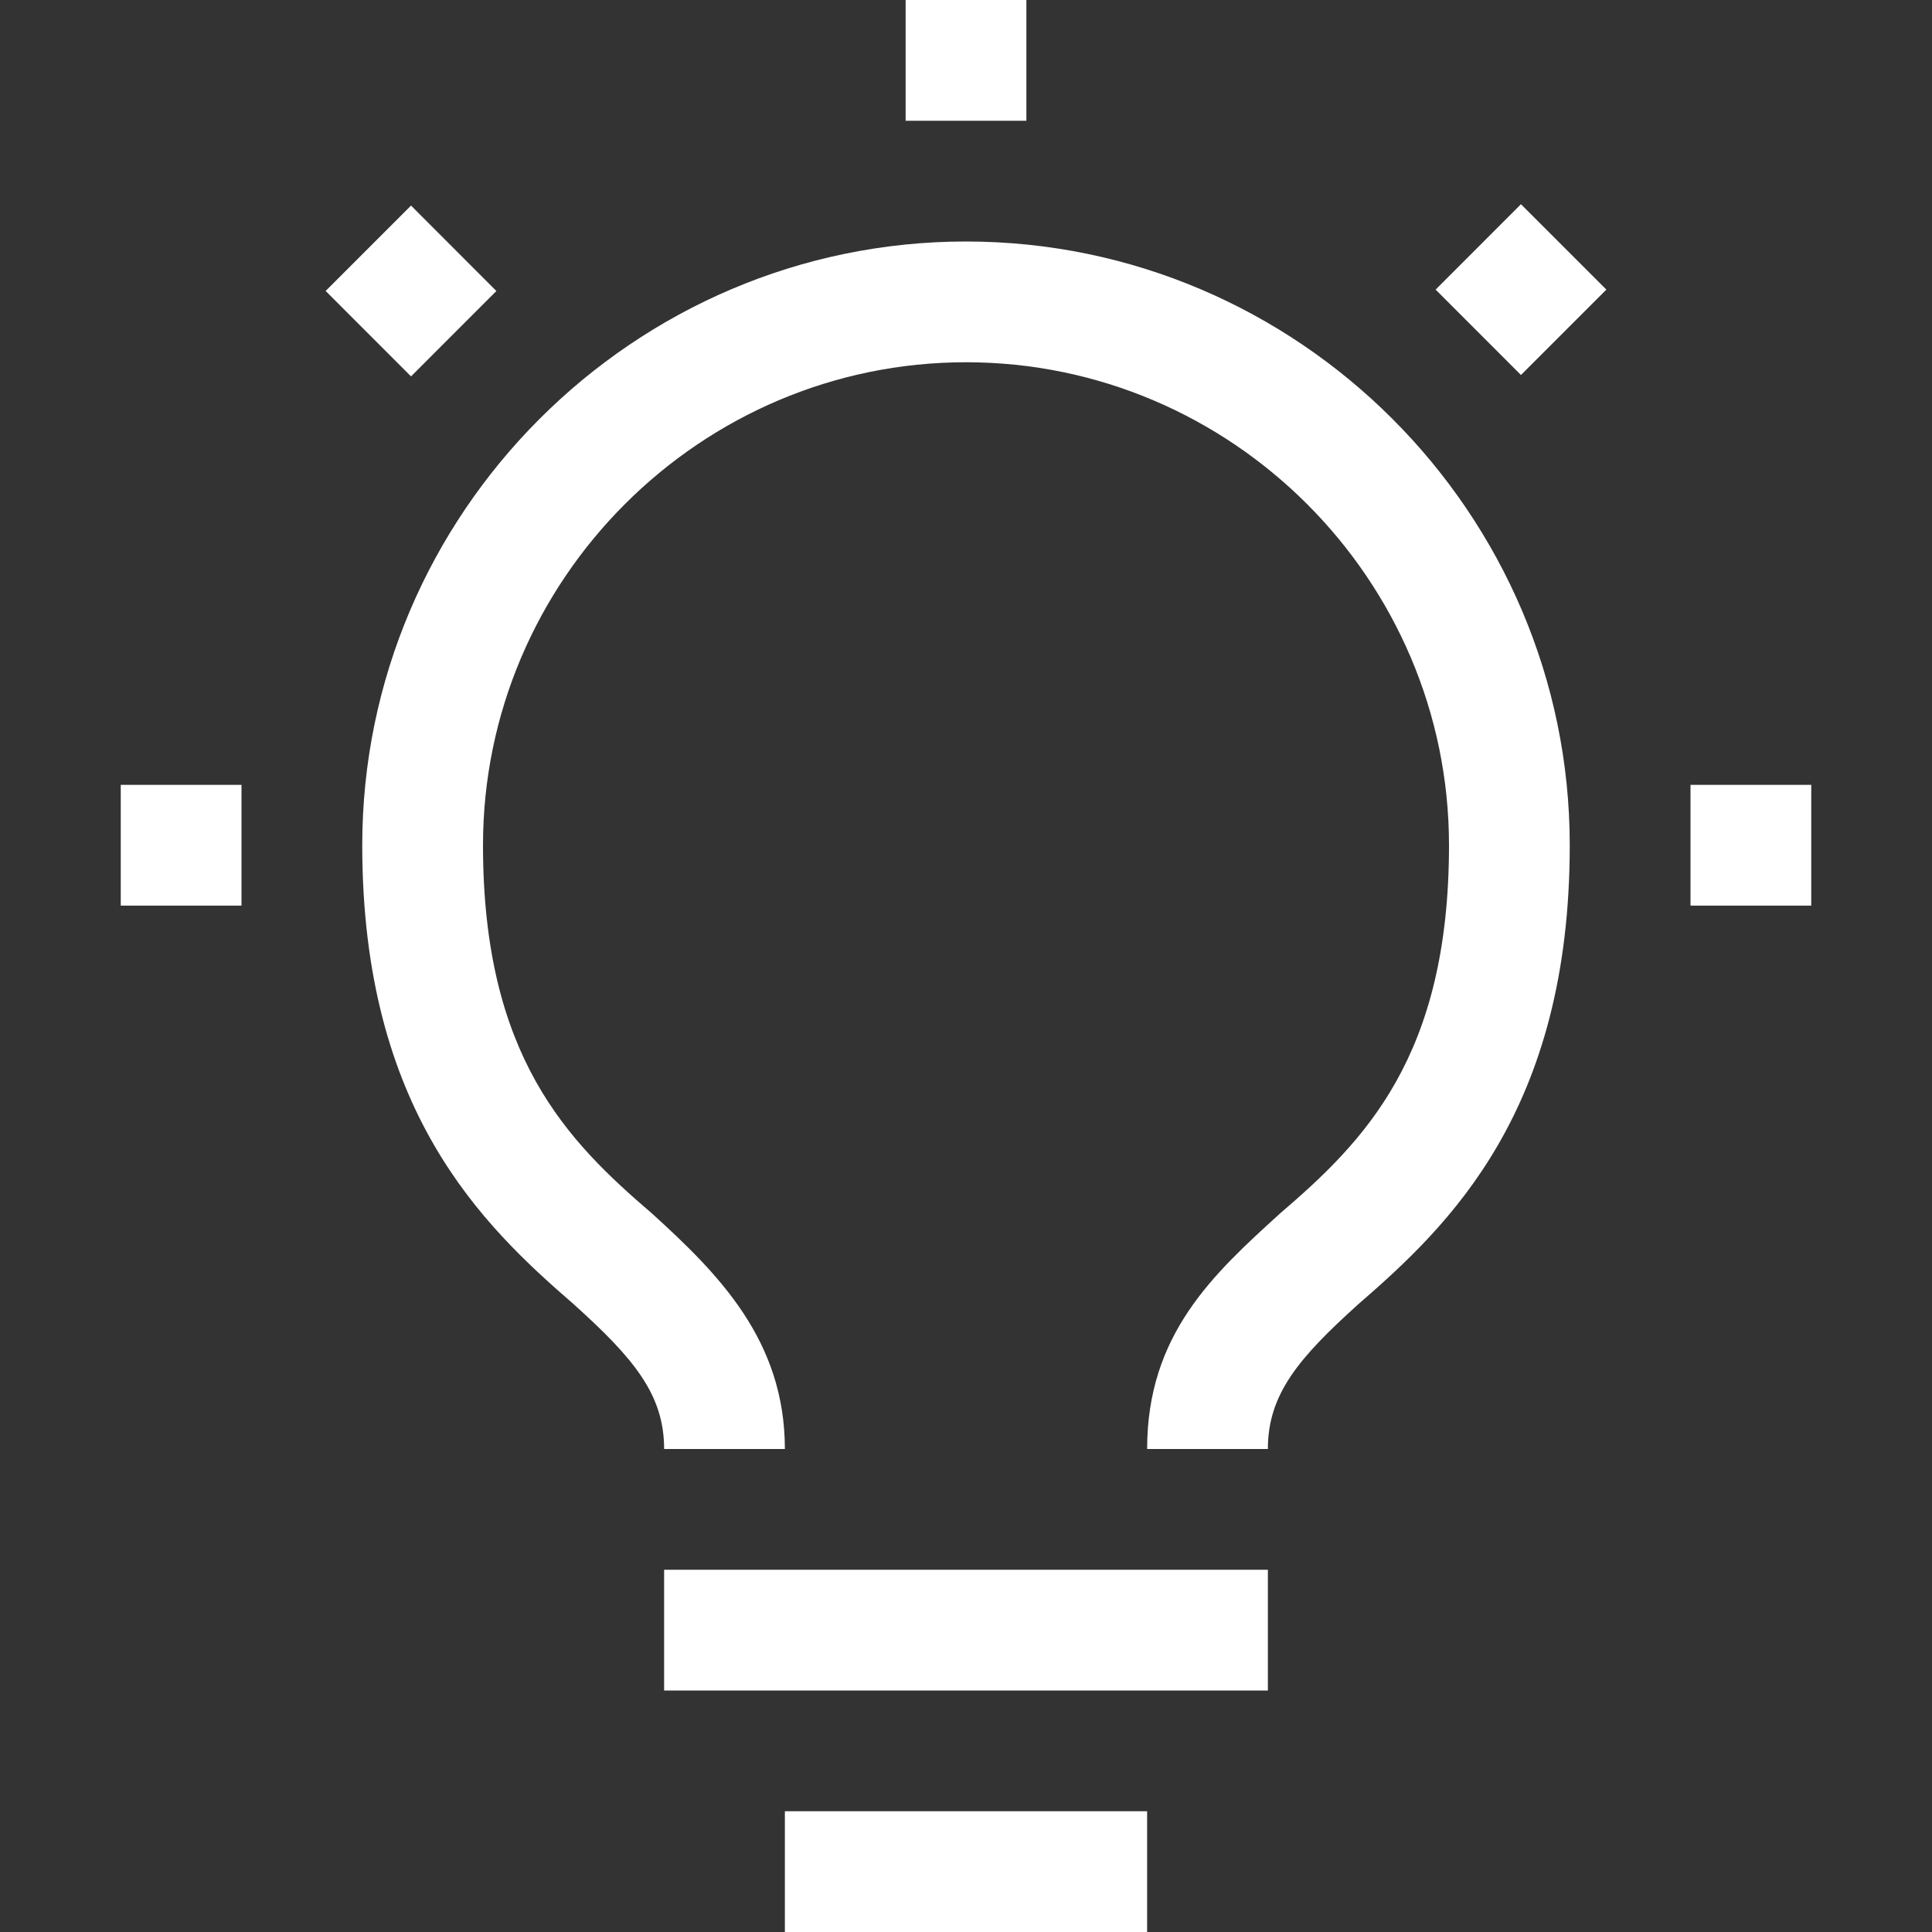<svg width="40" height="40" viewBox="0 0 40 40" fill="none" xmlns="http://www.w3.org/2000/svg">
<rect x="0" y="0" width="40" height="40" fill="#333333" stroke="none"/>
<path d="M35 16.25H37.5V18.75H35V16.25ZM29.723 5.996L31.49 4.228L33.258 5.996L31.49 7.764L29.723 5.996ZM18.75 0H21.25V2.5H18.75V0ZM8.51 7.793L6.742 6.024L8.51 4.256L10.277 6.025L8.51 7.793ZM2.5 16.25H5V18.75H2.5V16.25ZM16.25 37.5H23.75V40H16.25V37.5ZM13.75 32.5H26.25V35H13.75V32.5ZM20 5C13.125 5 7.5 10.625 7.5 17.5C7.5 23 10 25.375 11.875 27C13.125 28.125 13.75 28.875 13.75 30H16.25C16.25 27.75 14.875 26.375 13.5 25.125C11.75 23.625 10 21.875 10 17.5C10 12 14.5 7.5 20 7.5C25.5 7.5 30 12 30 17.5C30 21.875 28.25 23.625 26.5 25.125C25.125 26.375 23.75 27.625 23.75 30H26.25C26.25 28.875 26.875 28.125 28.125 27C30 25.375 32.5 23 32.5 17.5C32.5 10.625 26.875 5 20 5Z" fill="white"/>
</svg>
